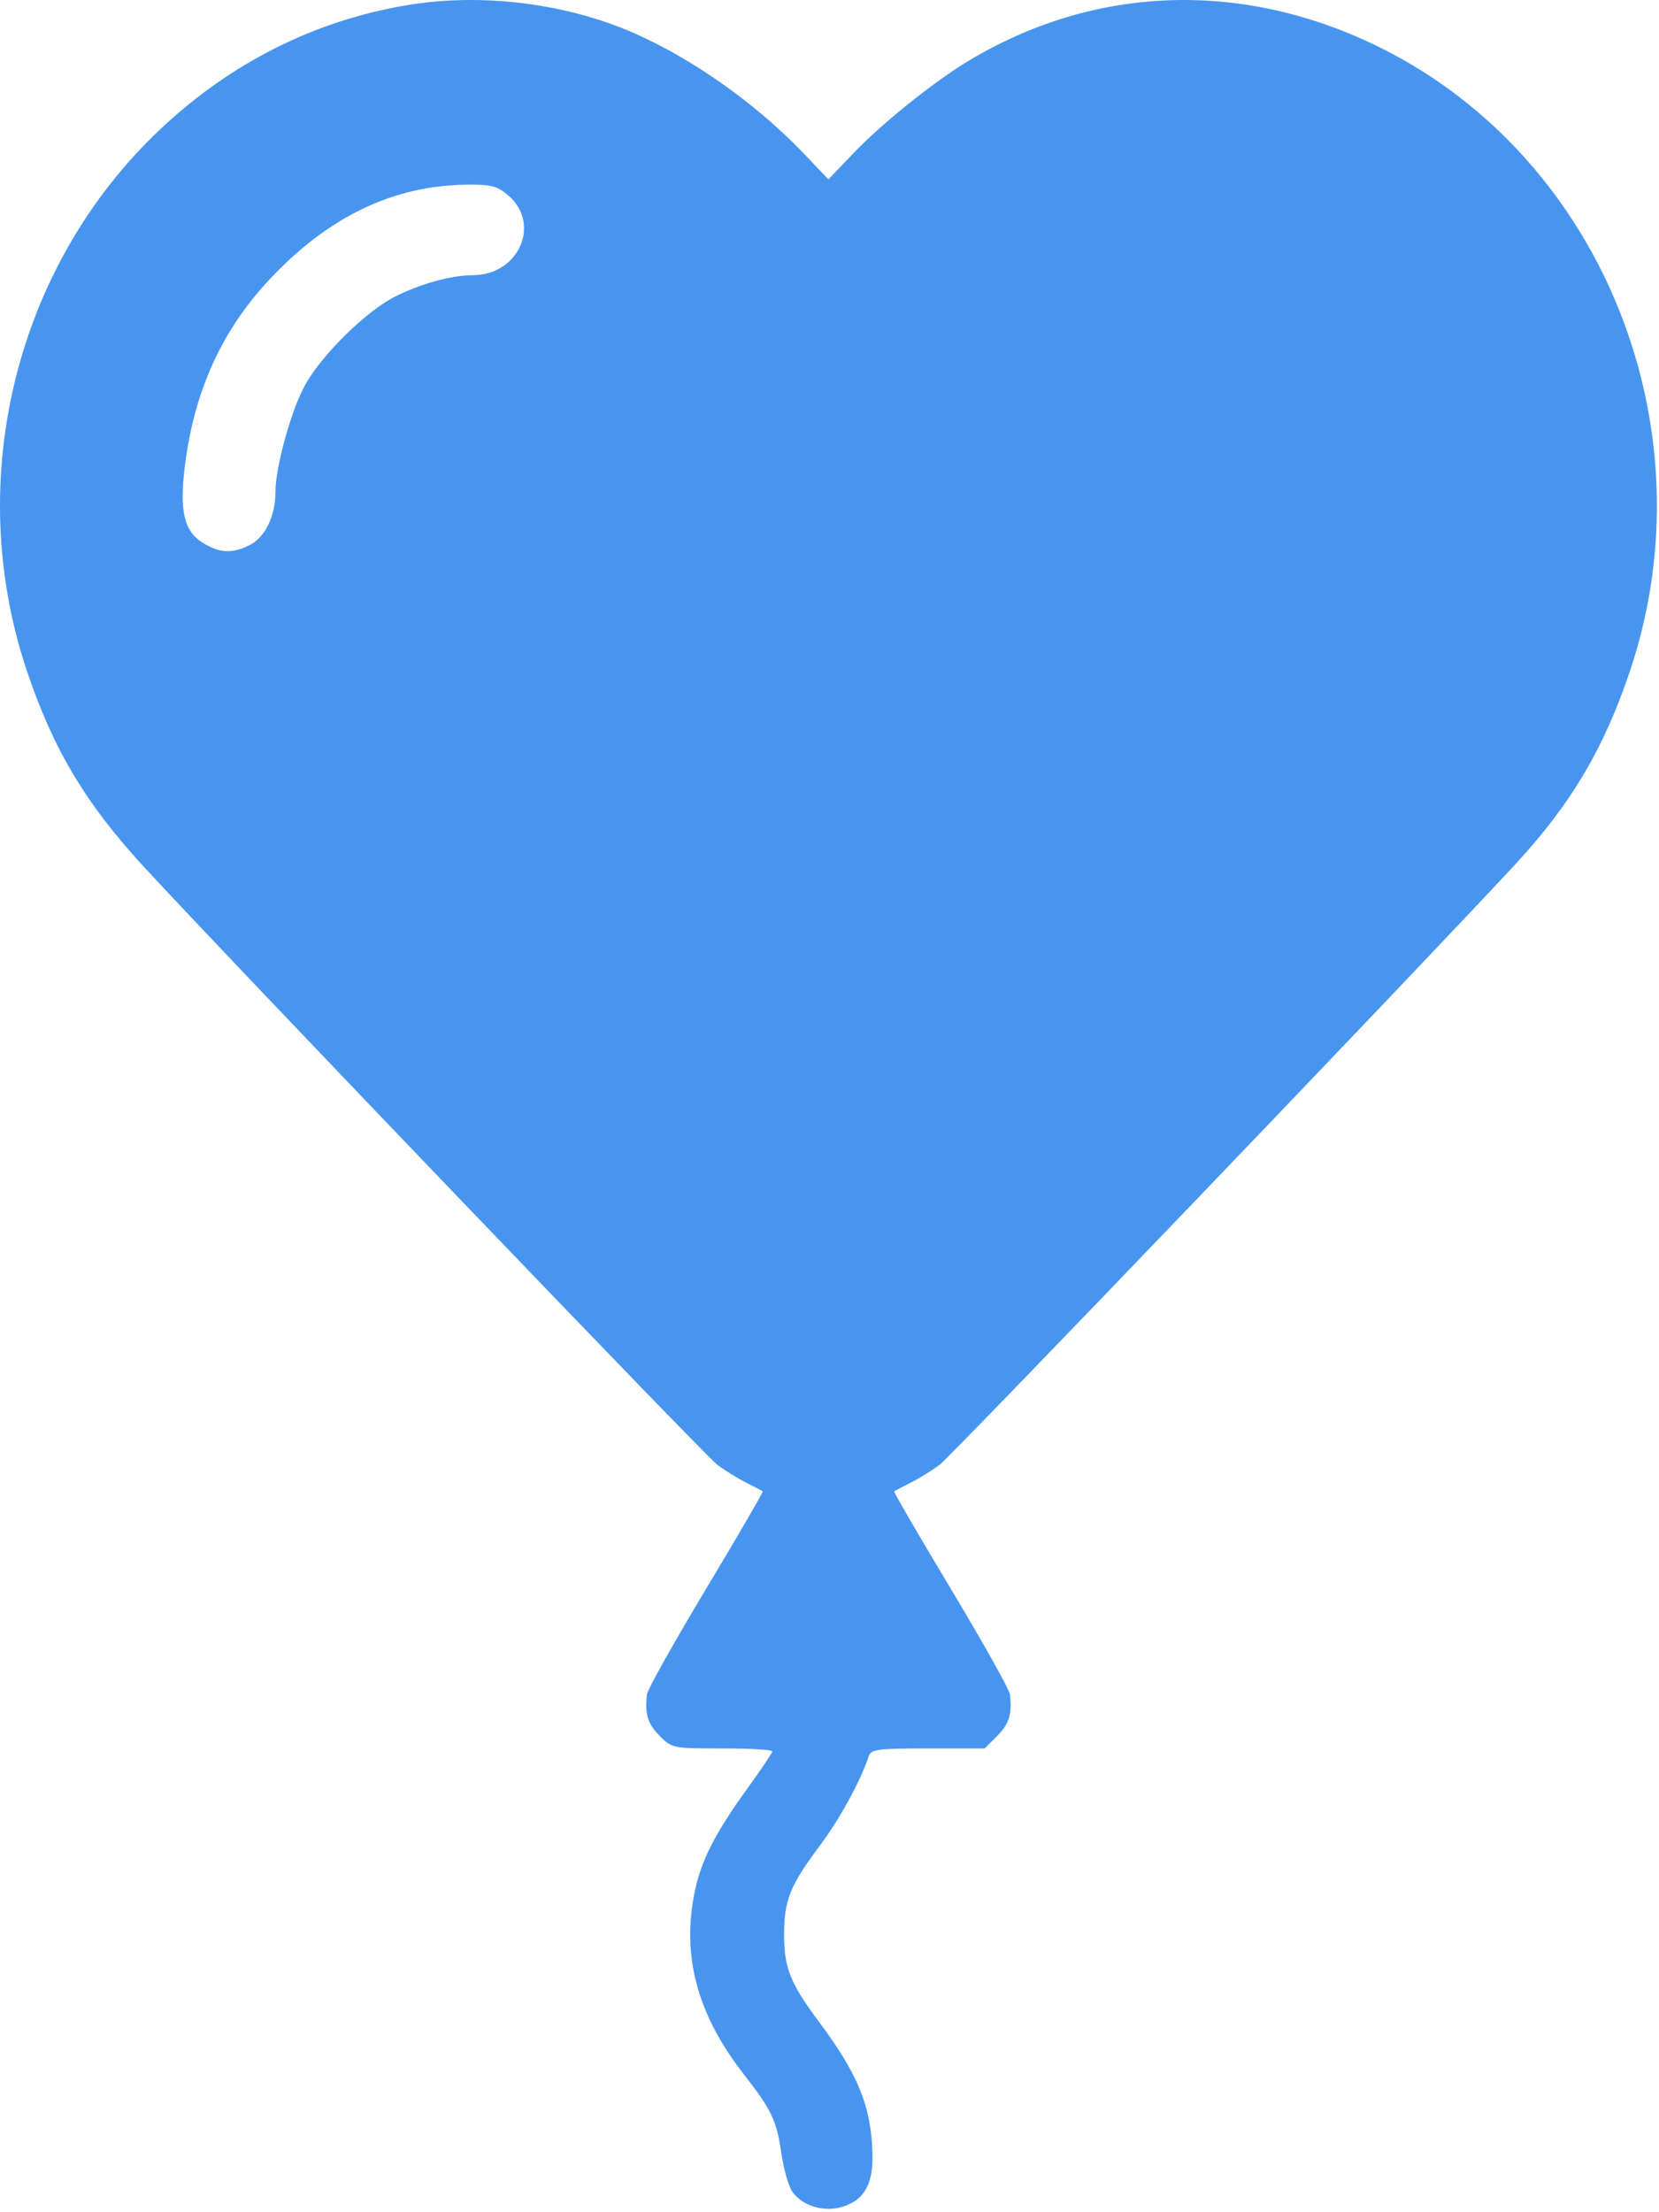 <?xml version="1.0" encoding="UTF-8"?> <svg xmlns="http://www.w3.org/2000/svg" width="384" height="512" viewBox="0 0 384 512" fill="none"> <path fill-rule="evenodd" clip-rule="evenodd" d="M94.591 1.137C72.987 4.676 53.395 14.501 36.965 30.037C3.616 61.569 -8.566 111.076 6.181 155.146C12.28 173.371 19.789 185.954 33.343 200.663C53.293 222.312 163.134 336.844 166.013 339C167.797 340.335 170.831 342.212 172.756 343.172C174.681 344.132 176.385 345.027 176.544 345.161C176.702 345.295 170.784 355.476 163.393 367.784C156.002 380.092 149.858 391.063 149.74 392.163C149.244 396.787 149.916 398.977 152.679 401.74C155.573 404.634 155.717 404.663 167.179 404.663C173.546 404.663 178.756 404.96 178.756 405.323C178.756 405.687 176.116 409.624 172.89 414.073C165.713 423.971 162.355 430.51 160.88 437.462C157.68 452.547 161.306 466.186 172.233 480.163C178.569 488.269 179.791 490.843 180.851 498.332C181.35 501.855 182.47 505.823 183.339 507.149C185.57 510.555 190.822 512.126 195.174 510.69C200.144 509.05 202.135 505.414 201.94 498.332C201.642 487.539 198.626 480.087 189.73 468.163C182.896 459.004 181.489 455.503 181.489 447.663C181.489 439.805 182.904 436.298 189.763 427.163C194.319 421.096 199.168 412.227 201.109 406.413C201.626 404.865 203.207 404.663 214.802 404.663H227.91L230.833 401.74C233.596 398.977 234.268 396.787 233.772 392.163C233.654 391.063 227.51 380.092 220.119 367.784C212.728 355.476 206.81 345.295 206.968 345.161C207.127 345.027 208.831 344.132 210.756 343.172C212.681 342.212 215.723 340.329 217.516 338.987C220.289 336.91 328.689 223.858 350.643 200.146C363.63 186.119 371.287 173.208 377.331 155.146C395.99 99.383 371.153 37.024 320.039 11.303C288.246 -4.696 253.655 -3.673 224.085 14.139C216.101 18.949 203.997 28.681 197.408 35.589L191.756 41.515L186.104 35.589C175.202 24.159 160.394 13.649 146.767 7.668C131.052 0.77 111.652 -1.658 94.591 1.137ZM117.55 45.143C125.322 51.683 120.181 63.609 109.556 63.687C104.522 63.725 98.08 65.449 91.871 68.422C85.048 71.687 74.356 82.154 70.484 89.357C67.298 95.285 63.756 108.181 63.756 113.855C63.756 119.379 61.408 124.275 57.884 126.097C53.869 128.173 50.931 128.067 47.057 125.705C42.586 122.979 41.481 118.306 42.807 107.732C44.983 90.377 51.419 76.298 62.59 64.456C76.144 50.088 91.037 42.957 107.929 42.746C113.644 42.675 115.026 43.019 117.55 45.143Z" fill="#4895EF"></path> </svg> 